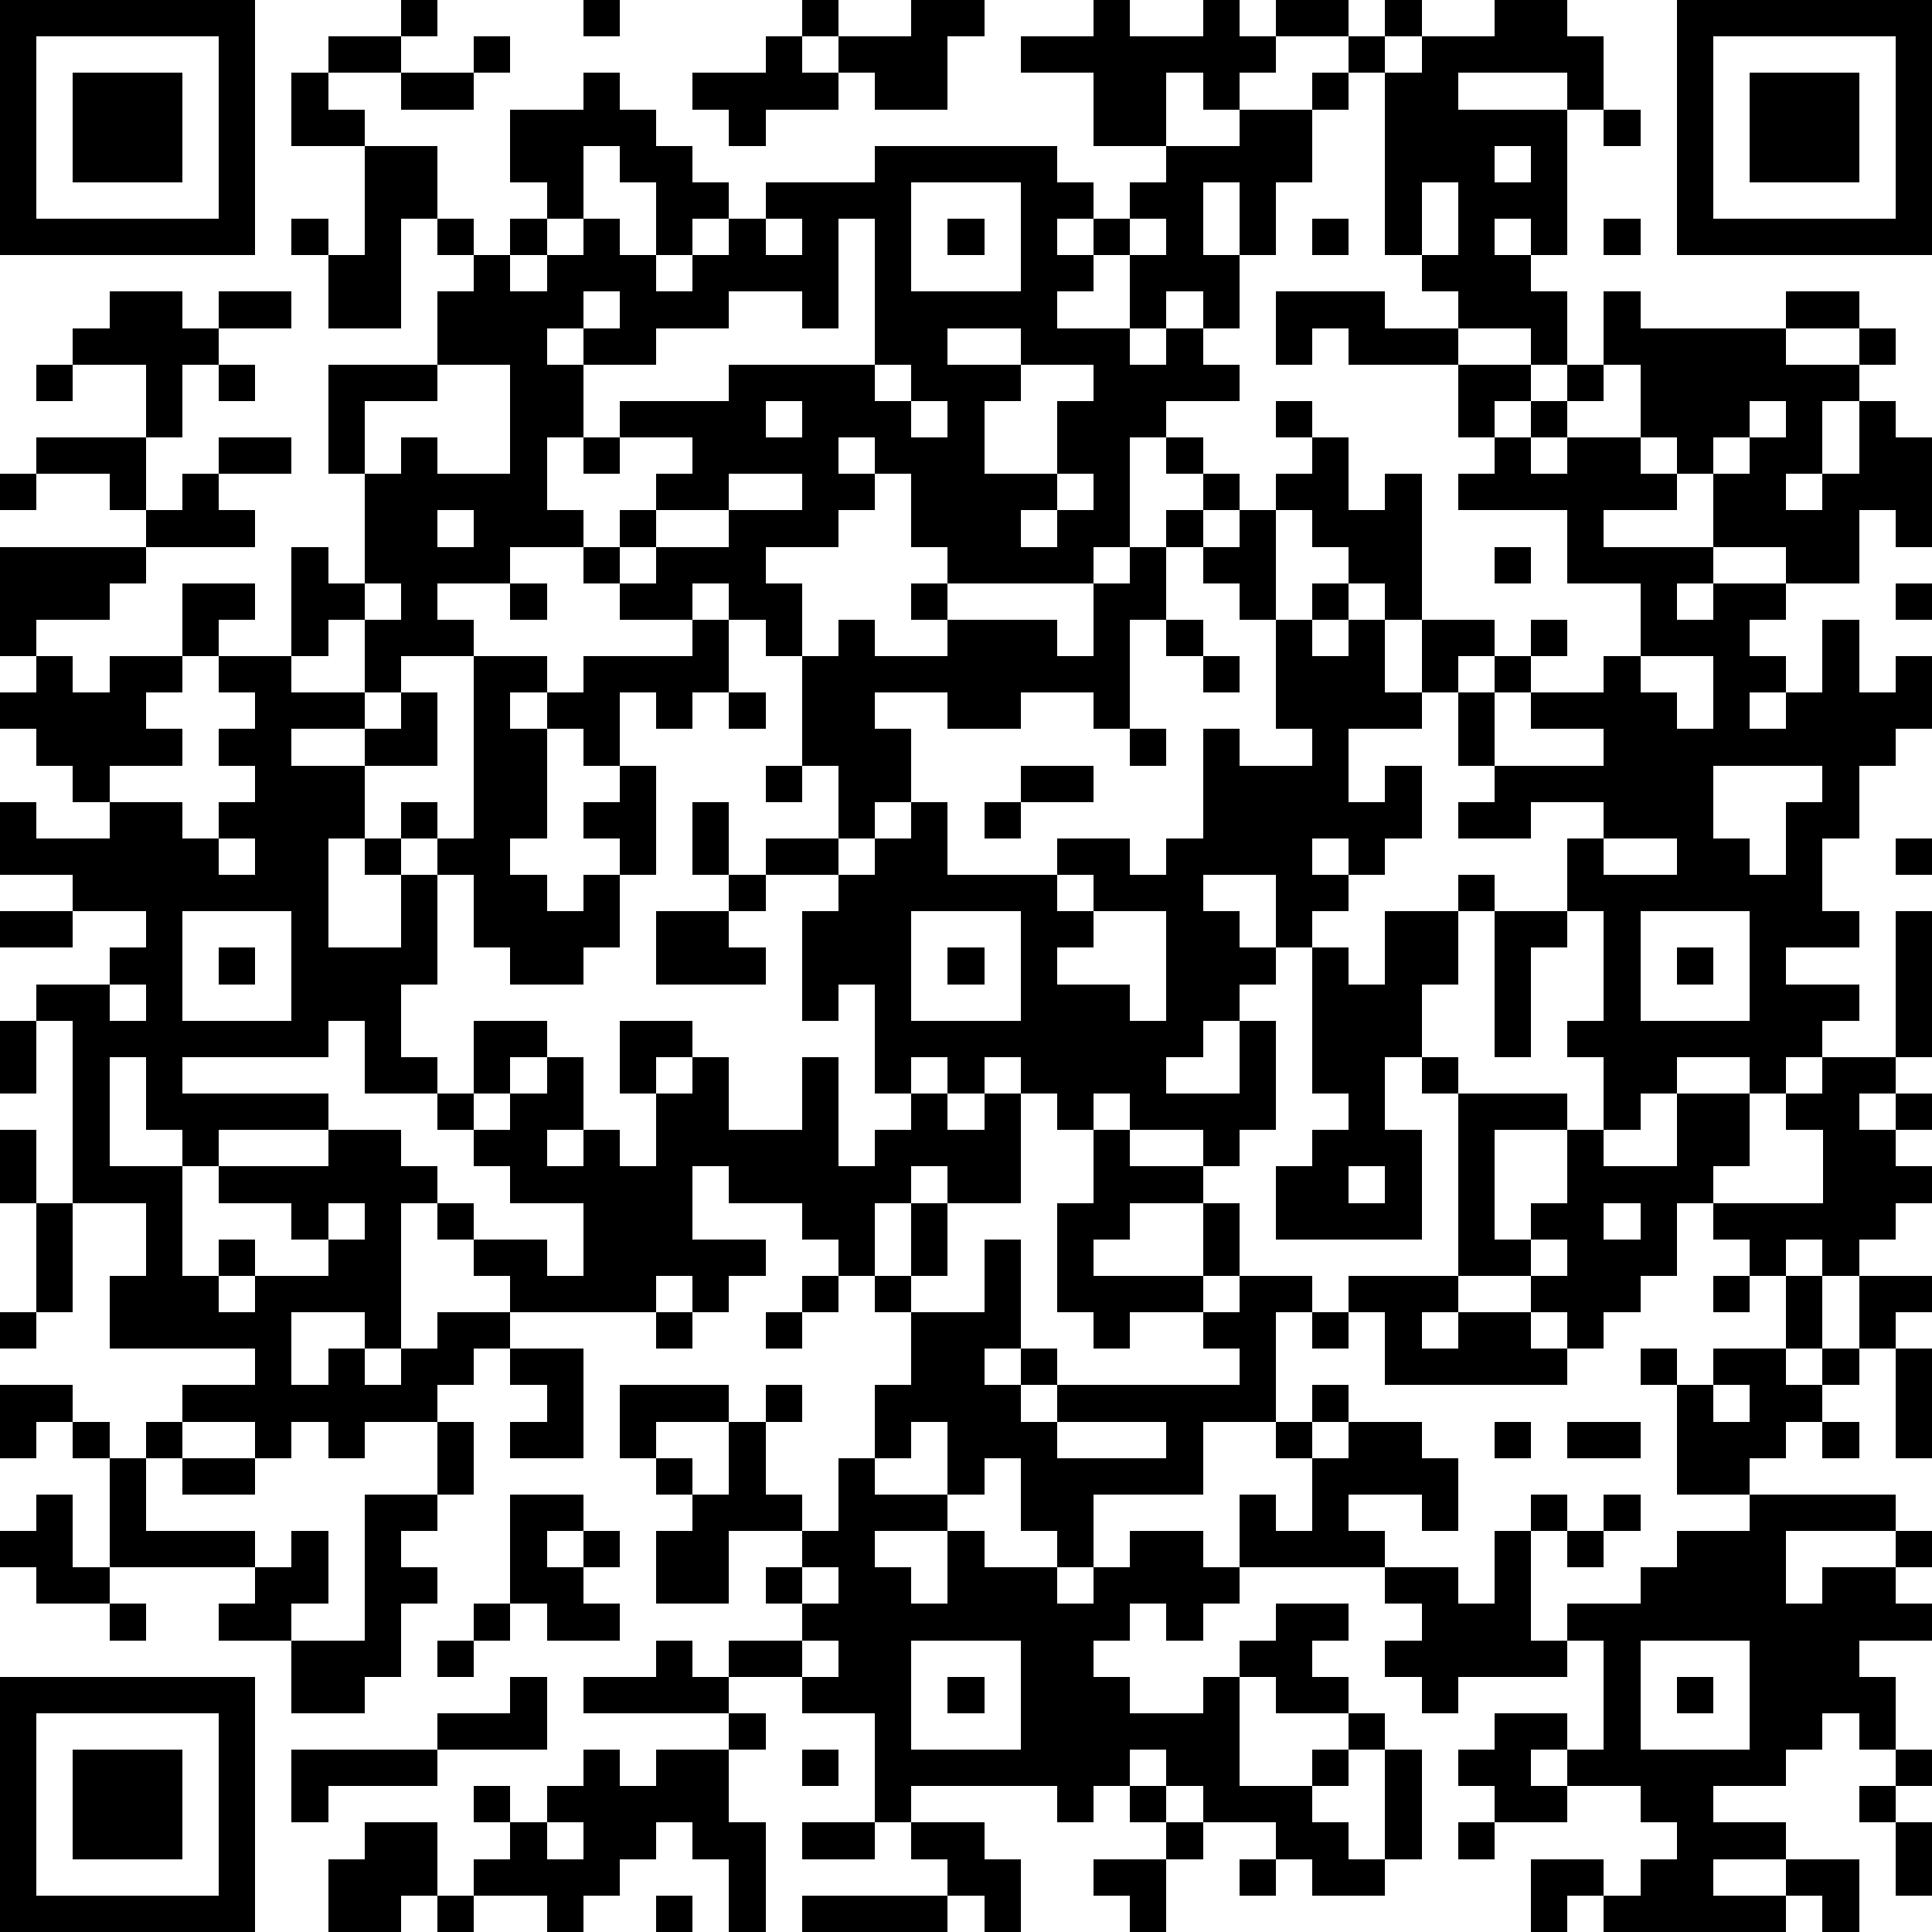 <?xml version="1.0" standalone="yes"?><svg version="1.1" xmlns="http://www.w3.org/2000/svg" xmlns:xlink="http://www.w3.org/1999/xlink" xmlns:ev="http://www.w3.org/2001/xml-events" width="212" height="212" shape-rendering="crispEdges"><path d="M0 0h7v7h-7zM11 0h1v1h-1zM16 0h1v1h-1zM22 0h1v1h-1zM25 0h2v1h-1v2h-2v-1h-1v-1h2zM30 0h1v1h2v-1h1v1h1v-1h2v1h-2v1h-1v1h-1v-1h-1v2h-2v-2h-2v-1h2zM38 0h1v1h-1zM41 0h2v1h1v2h-1v-1h-3v1h3v4h-1v-1h-1v1h1v1h1v2h-1v-1h-2v-1h-1v-1h-1v-5h-1v-1h1v1h1v-1h2zM46 0h7v7h-7zM1 1v5h5v-5zM9 1h2v1h-2zM13 1h1v1h-1zM21 1h1v1h1v1h-2v1h-1v-1h-1v-1h2zM47 1v5h5v-5zM2 2h3v3h-3zM8 2h1v1h1v1h-2zM11 2h2v1h-2zM16 2h1v1h1v1h1v1h1v1h-1v1h-1v-2h-1v-1h-1v2h-1v-1h-1v-2h2zM36 2h1v1h-1zM48 2h3v3h-3zM34 3h2v2h-1v2h-1v-2h-1v2h1v2h-1v-1h-1v1h-1v-2h-1v-1h-1v1h1v1h-1v1h2v1h1v-1h1v1h1v1h-2v1h-1v3h-1v1h-4v-1h-1v-2h-1v-1h-1v1h1v1h-1v1h-2v1h1v2h-1v-1h-1v-1h-1v1h-2v-1h-1v-1h-2v1h-2v1h1v1h-2v1h-1v-2h-1v1h-1v-3h1v1h1v-3h-1v-3h3v-2h1v-1h-1v-1h-1v3h-2v-2h-1v-1h1v1h1v-3h2v2h1v1h1v-1h1v1h-1v1h1v-1h1v-1h1v1h1v1h1v-1h1v-1h1v-1h3v-1h5v1h1v1h1v-1h1v-1h2zM44 3h1v1h-1zM41 4v1h1v-1zM25 5v3h3v-3zM39 5v2h1v-2zM21 6v1h1v-1zM23 6v3h-1v-1h-2v1h-2v1h-2v-1h-1v1h1v2h-1v2h1v1h1v-1h1v-1h1v-1h-2v-1h3v-1h4v-4zM26 6h1v1h-1zM31 6v1h1v-1zM36 6h1v1h-1zM44 6h1v1h-1zM3 8h2v1h1v-1h2v1h-2v1h-1v2h-1v-2h-2v-1h1zM16 8v1h1v-1zM35 8h3v1h2v1h-3v-1h-1v1h-1zM44 8h1v1h4v-1h2v1h-2v1h2v-1h1v1h-1v1h-1v2h-1v1h1v-1h1v-2h1v1h1v3h-1v-1h-1v2h-2v-1h-2v-2h-1v-1h-1v-2h-1zM26 9v1h2v-1zM1 10h1v1h-1zM6 10h1v1h-1zM12 10v1h-2v2h1v-1h1v1h2v-3zM24 10v1h1v-1zM28 10v1h-1v2h2v-2h1v-1zM40 10h2v1h-1v1h-1zM43 10h1v1h-1zM21 11v1h1v-1zM25 11v1h1v-1zM35 11h1v1h-1zM42 11h1v1h-1zM48 11v1h-1v1h1v-1h1v-1zM1 12h3v2h-1v-1h-2zM6 12h2v1h-2zM16 12h1v1h-1zM32 12h1v1h-1zM36 12h1v2h1v-1h1v4h-1v-1h-1v-1h-1v-1h-1v-1h1zM41 12h1v1h1v-1h2v1h1v1h-2v1h3v1h-1v1h1v-1h2v1h-1v1h1v1h-1v1h1v-1h1v-2h1v2h1v-1h1v2h-1v1h-1v2h-1v2h1v1h-2v1h2v1h-1v1h-1v1h-1v-1h-2v1h-1v1h-1v-2h-1v-1h1v-3h-1v-2h1v-1h-2v1h-2v-1h1v-1h-1v-2h-1v-2h2v1h-1v1h1v-1h1v-1h1v1h-1v1h-1v2h3v-1h-2v-1h2v-1h1v-2h-2v-2h-3v-1h1zM0 13h1v1h-1zM5 13h1v1h1v1h-3v-1h1zM20 13v1h-2v1h-1v1h1v-1h2v-1h2v-1zM29 13v1h-1v1h1v-1h1v-1zM33 13h1v1h-1zM12 14v1h1v-1zM32 14h1v1h-1zM34 14h1v3h-1v-1h-1v-1h1zM0 15h4v1h-1v1h-2v1h-1zM31 15h1v2h-1v3h-1v-1h-2v1h-2v-1h-2v1h1v2h-1v1h-1v-2h-1v-3h1v-1h1v1h2v-1h-1v-1h1v1h3v1h1v-2h1zM41 15h1v1h-1zM5 16h2v1h-1v1h-1zM10 16v1h1v-1zM14 16h1v1h-1zM36 16h1v1h-1zM52 16h1v1h-1zM19 17h1v2h-1v1h-1v-1h-1v2h-1v-1h-1v-1h-1v1h1v3h-1v1h1v1h1v-1h1v-1h-1v-1h1v-1h1v3h-1v2h-1v1h-2v-1h-1v-2h-1v-1h-1v-1h1v1h1v-5h2v1h1v-1h3zM32 17h1v1h-1zM35 17h1v1h1v-1h1v2h1v1h-2v2h1v-1h1v2h-1v1h-1v-1h-1v1h1v1h-1v1h-1v-2h-2v1h1v1h1v1h-1v1h-1v1h-1v1h2v-2h1v3h-1v1h-1v-1h-2v-1h-1v1h-1v-1h-1v-1h-1v1h-1v-1h-1v1h-1v-3h-1v1h-1v-3h1v-1h-2v-1h2v1h1v-1h1v-1h1v2h3v-1h2v1h1v-1h1v-3h1v1h2v-1h-1zM1 18h1v1h1v-1h2v1h-1v1h1v1h-2v1h-1v-1h-1v-1h-1v-1h1zM6 18h2v1h2v1h-2v1h2v-1h1v-1h1v2h-2v2h-1v3h2v-2h-1v-1h1v1h1v3h-1v2h1v1h-2v-2h-1v1h-4v1h4v1h-3v1h-1v-1h-1v-2h-1v3h2v3h1v-1h1v1h-1v1h1v-1h2v-1h-1v-1h-2v-1h3v-1h2v1h1v1h-1v4h-1v-1h-2v2h1v-1h1v1h1v-1h1v-1h2v-1h-1v-1h-1v-1h1v1h2v1h1v-2h-2v-1h-1v-1h-1v-1h1v-2h2v1h-1v1h-1v1h1v-1h1v-1h1v2h-1v1h1v-1h1v1h1v-2h-1v-2h2v1h-1v1h1v-1h1v2h2v-2h1v3h1v-1h1v-1h1v1h1v-1h1v3h-2v-1h-1v1h-1v2h-1v-1h-1v-1h-2v-1h-1v2h2v1h-1v1h-1v-1h-1v1h-4v1h-1v1h-1v1h-2v1h-1v-1h-1v1h-1v-1h-2v-1h2v-1h-4v-2h1v-2h-2v-5h-1v-1h2v-1h1v-1h-2v-1h-2v-2h1v1h2v-1h2v1h1v-1h1v-1h-1v-1h1v-1h-1zM33 18h1v1h-1zM45 18v1h1v1h1v-2zM20 19h1v1h-1zM31 20h1v1h-1zM21 21h1v1h-1zM28 21h2v1h-2zM47 21v2h1v1h1v-2h1v-1zM19 22h1v2h-1zM27 22h1v1h-1zM6 23v1h1v-1zM44 23v1h2v-1zM52 23h1v1h-1zM20 24h1v1h-1zM29 24v1h1v-1zM40 24h1v1h-1zM0 25h2v1h-2zM5 25v3h3v-3zM18 25h2v1h1v1h-3zM25 25v3h3v-3zM30 25v1h-1v1h2v1h1v-3zM38 25h2v2h-1v2h-1v2h1v3h-4v-2h1v-1h1v-1h-1v-4h1v1h1zM41 25h2v1h-1v3h-1zM45 25v3h3v-3zM52 25h1v4h-1zM6 26h1v1h-1zM26 26h1v1h-1zM46 26h1v1h-1zM3 27v1h1v-1zM0 28h1v2h-1zM39 29h1v1h-1zM50 29h2v1h-1v1h1v-1h1v1h-1v1h1v1h-1v1h-1v1h-1v-1h-1v1h-1v-1h-1v-1h-1v2h-1v1h-1v1h-1v-1h-1v-1h-2v-5h3v1h-2v3h1v-1h1v-2h1v1h2v-2h2v2h-1v1h3v-2h-1v-1h1zM0 31h1v2h-1zM30 31h1v1h2v1h-2v1h-1v1h3v-2h1v2h-1v1h-2v1h-1v-1h-1v-3h1zM37 32v1h1v-1zM1 33h1v3h-1zM9 33v1h1v-1zM25 33h1v2h-1zM44 33v1h1v-1zM27 34h1v3h-1v1h1v-1h1v1h-1v1h1v-1h5v-1h-1v-1h1v-1h2v1h-1v3h-2v2h-3v2h-1v-1h-1v-2h-1v1h-1v-2h-1v1h-1v-2h1v-2h-1v-1h1v1h2zM42 34v1h1v-1zM22 35h1v1h-1zM37 35h3v1h-1v1h1v-1h2v1h1v1h-5v-2h-1zM47 35h1v1h-1zM49 35h1v2h-1zM51 35h2v1h-1v1h-1zM0 36h1v1h-1zM18 36h1v1h-1zM21 36h1v1h-1zM36 36h1v1h-1zM14 37h2v3h-2v-1h1v-1h-1zM45 37h1v1h-1zM47 37h2v1h1v-1h1v1h-1v1h-1v1h-1v1h-2v-3h1zM52 37h1v3h-1zM0 38h2v1h-1v1h-1zM17 38h3v1h-2v1h-1zM21 38h1v1h-1zM36 38h1v1h-1zM47 38v1h1v-1zM2 39h1v1h-1zM4 39h1v1h-1zM12 39h1v2h-1zM20 39h1v2h1v1h-2v2h-2v-2h1v-1h-1v-1h1v1h1zM29 39v1h3v-1zM35 39h1v1h-1zM37 39h2v1h1v2h-1v-1h-2v1h1v1h-4v-2h1v1h1v-2h1zM41 39h1v1h-1zM43 39h2v1h-2zM50 39h1v1h-1zM3 40h1v2h3v1h-4zM5 40h2v1h-2zM23 40h1v1h2v1h-2v1h1v1h1v-2h1v1h2v1h1v-1h1v-1h2v1h1v1h-1v1h-1v-1h-1v1h-1v1h1v1h2v-1h1v-1h1v-1h2v1h-1v1h1v1h-2v-1h-1v3h2v-1h1v-1h1v1h-1v1h-1v1h1v1h1v-3h1v3h-1v1h-2v-1h-1v-1h-2v-1h-1v-1h-1v1h-1v1h-1v-1h-4v1h-1v-3h-2v-1h-2v-1h2v-1h-1v-1h1v-1h1zM1 41h1v2h1v1h-2v-1h-1v-1h1zM10 41h2v1h-1v1h1v1h-1v2h-1v1h-2v-2h-2v-1h1v-1h1v-1h1v2h-1v1h2zM14 41h2v1h-1v1h1v-1h1v1h-1v1h1v1h-2v-1h-1zM42 41h1v1h-1zM44 41h1v1h-1zM48 41h4v1h-3v2h1v-1h2v-1h1v1h-1v1h1v1h-2v1h1v2h-1v-1h-1v1h-1v1h-2v1h2v1h-2v1h2v-1h2v2h-1v-1h-1v1h-5v-1h-1v1h-1v-2h2v1h1v-1h1v-1h-1v-1h-2v-1h-1v1h1v1h-2v-1h-1v-1h1v-1h2v1h1v-3h-1v-1h2v-1h1v-1h2zM41 42h1v3h1v1h-3v1h-1v-1h-1v-1h1v-1h-1v-1h2v1h1zM43 42h1v1h-1zM22 43v1h1v-1zM3 44h1v1h-1zM13 44h1v1h-1zM12 45h1v1h-1zM18 45h1v1h1v1h-4v-1h2zM22 45v1h1v-1zM25 45v3h3v-3zM45 45v3h3v-3zM0 46h7v7h-7zM14 46h1v2h-3v-1h2zM26 46h1v1h-1zM46 46h1v1h-1zM1 47v5h5v-5zM20 47h1v1h-1zM2 48h3v3h-3zM8 48h4v1h-3v1h-1zM16 48h1v1h1v-1h2v2h1v3h-1v-2h-1v-1h-1v1h-1v1h-1v1h-1v-1h-2v-1h1v-1h-1v-1h1v1h1v-1h1zM22 48h1v1h-1zM52 48h1v1h-1zM31 49h1v1h-1zM51 49h1v1h-1zM10 50h2v2h-1v1h-2v-2h1zM15 50v1h1v-1zM22 50h2v1h-2zM25 50h2v1h1v2h-1v-1h-1v-1h-1zM32 50h1v1h-1zM40 50h1v1h-1zM52 50h1v2h-1zM30 51h2v2h-1v-1h-1zM34 51h1v1h-1zM12 52h1v1h-1zM18 52h1v1h-1zM22 52h4v1h-4z" style="fill:#000" transform="translate(0,0) scale(4)"/></svg>